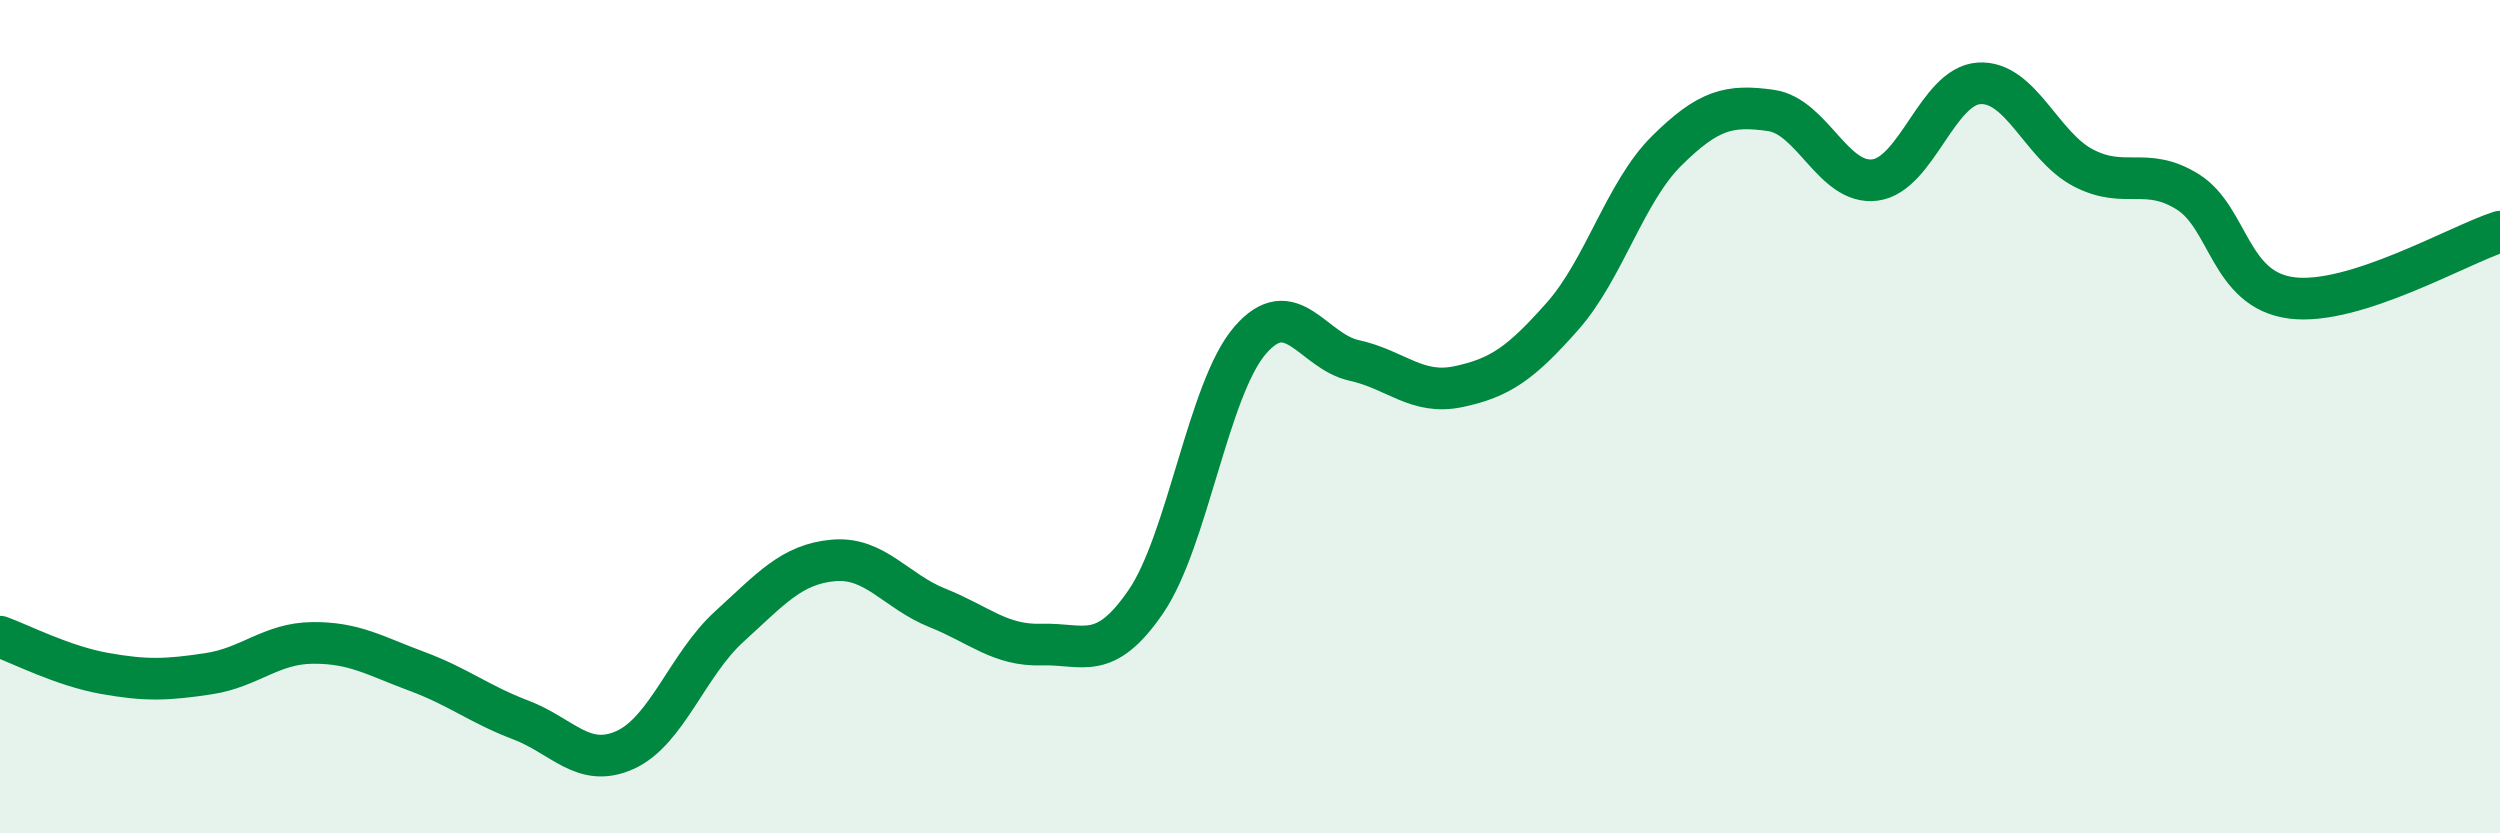 
    <svg width="60" height="20" viewBox="0 0 60 20" xmlns="http://www.w3.org/2000/svg">
      <path
        d="M 0,15.28 C 0.5,15.46 1.5,15.98 2.5,16.16 C 3.5,16.34 4,16.32 5,16.17 C 6,16.02 6.5,15.44 7.5,15.43 C 8.5,15.42 9,15.74 10,16.11 C 11,16.48 11.5,16.9 12.5,17.28 C 13.5,17.66 14,18.45 15,18 C 16,17.55 16.5,15.95 17.5,15.04 C 18.5,14.13 19,13.54 20,13.45 C 21,13.36 21.5,14.19 22.5,14.59 C 23.5,14.99 24,15.5 25,15.47 C 26,15.44 26.5,15.9 27.5,14.44 C 28.5,12.98 29,9.33 30,8.17 C 31,7.01 31.5,8.43 32.5,8.65 C 33.5,8.87 34,9.49 35,9.28 C 36,9.07 36.5,8.72 37.5,7.59 C 38.5,6.46 39,4.61 40,3.62 C 41,2.63 41.5,2.51 42.5,2.65 C 43.5,2.79 44,4.45 45,4.32 C 46,4.19 46.5,2.06 47.5,2 C 48.5,1.94 49,3.51 50,4.03 C 51,4.55 51.5,3.98 52.5,4.6 C 53.5,5.22 53.5,6.96 55,7.15 C 56.5,7.34 59,5.88 60,5.56L60 20L0 20Z"
        fill="#008740"
        opacity="0.1"
        stroke-linecap="round"
        stroke-linejoin="round"
      />
      <path
        d="M 0,15.28 C 0.5,15.46 1.5,15.98 2.5,16.16 C 3.5,16.34 4,16.32 5,16.17 C 6,16.02 6.5,15.44 7.5,15.43 C 8.5,15.42 9,15.74 10,16.11 C 11,16.48 11.5,16.9 12.5,17.28 C 13.5,17.66 14,18.45 15,18 C 16,17.55 16.5,15.95 17.5,15.04 C 18.5,14.13 19,13.54 20,13.45 C 21,13.36 21.5,14.19 22.5,14.59 C 23.5,14.99 24,15.5 25,15.47 C 26,15.44 26.5,15.9 27.5,14.44 C 28.5,12.98 29,9.33 30,8.17 C 31,7.01 31.5,8.43 32.5,8.65 C 33.5,8.87 34,9.49 35,9.28 C 36,9.07 36.5,8.72 37.5,7.59 C 38.5,6.46 39,4.61 40,3.62 C 41,2.63 41.5,2.51 42.5,2.65 C 43.5,2.79 44,4.45 45,4.32 C 46,4.19 46.5,2.06 47.5,2 C 48.5,1.94 49,3.51 50,4.03 C 51,4.55 51.5,3.98 52.5,4.6 C 53.5,5.22 53.5,6.96 55,7.15 C 56.5,7.34 59,5.88 60,5.56"
        stroke="#008740"
        stroke-width="1"
        fill="none"
        stroke-linecap="round"
        stroke-linejoin="round"
      />
    </svg>
  